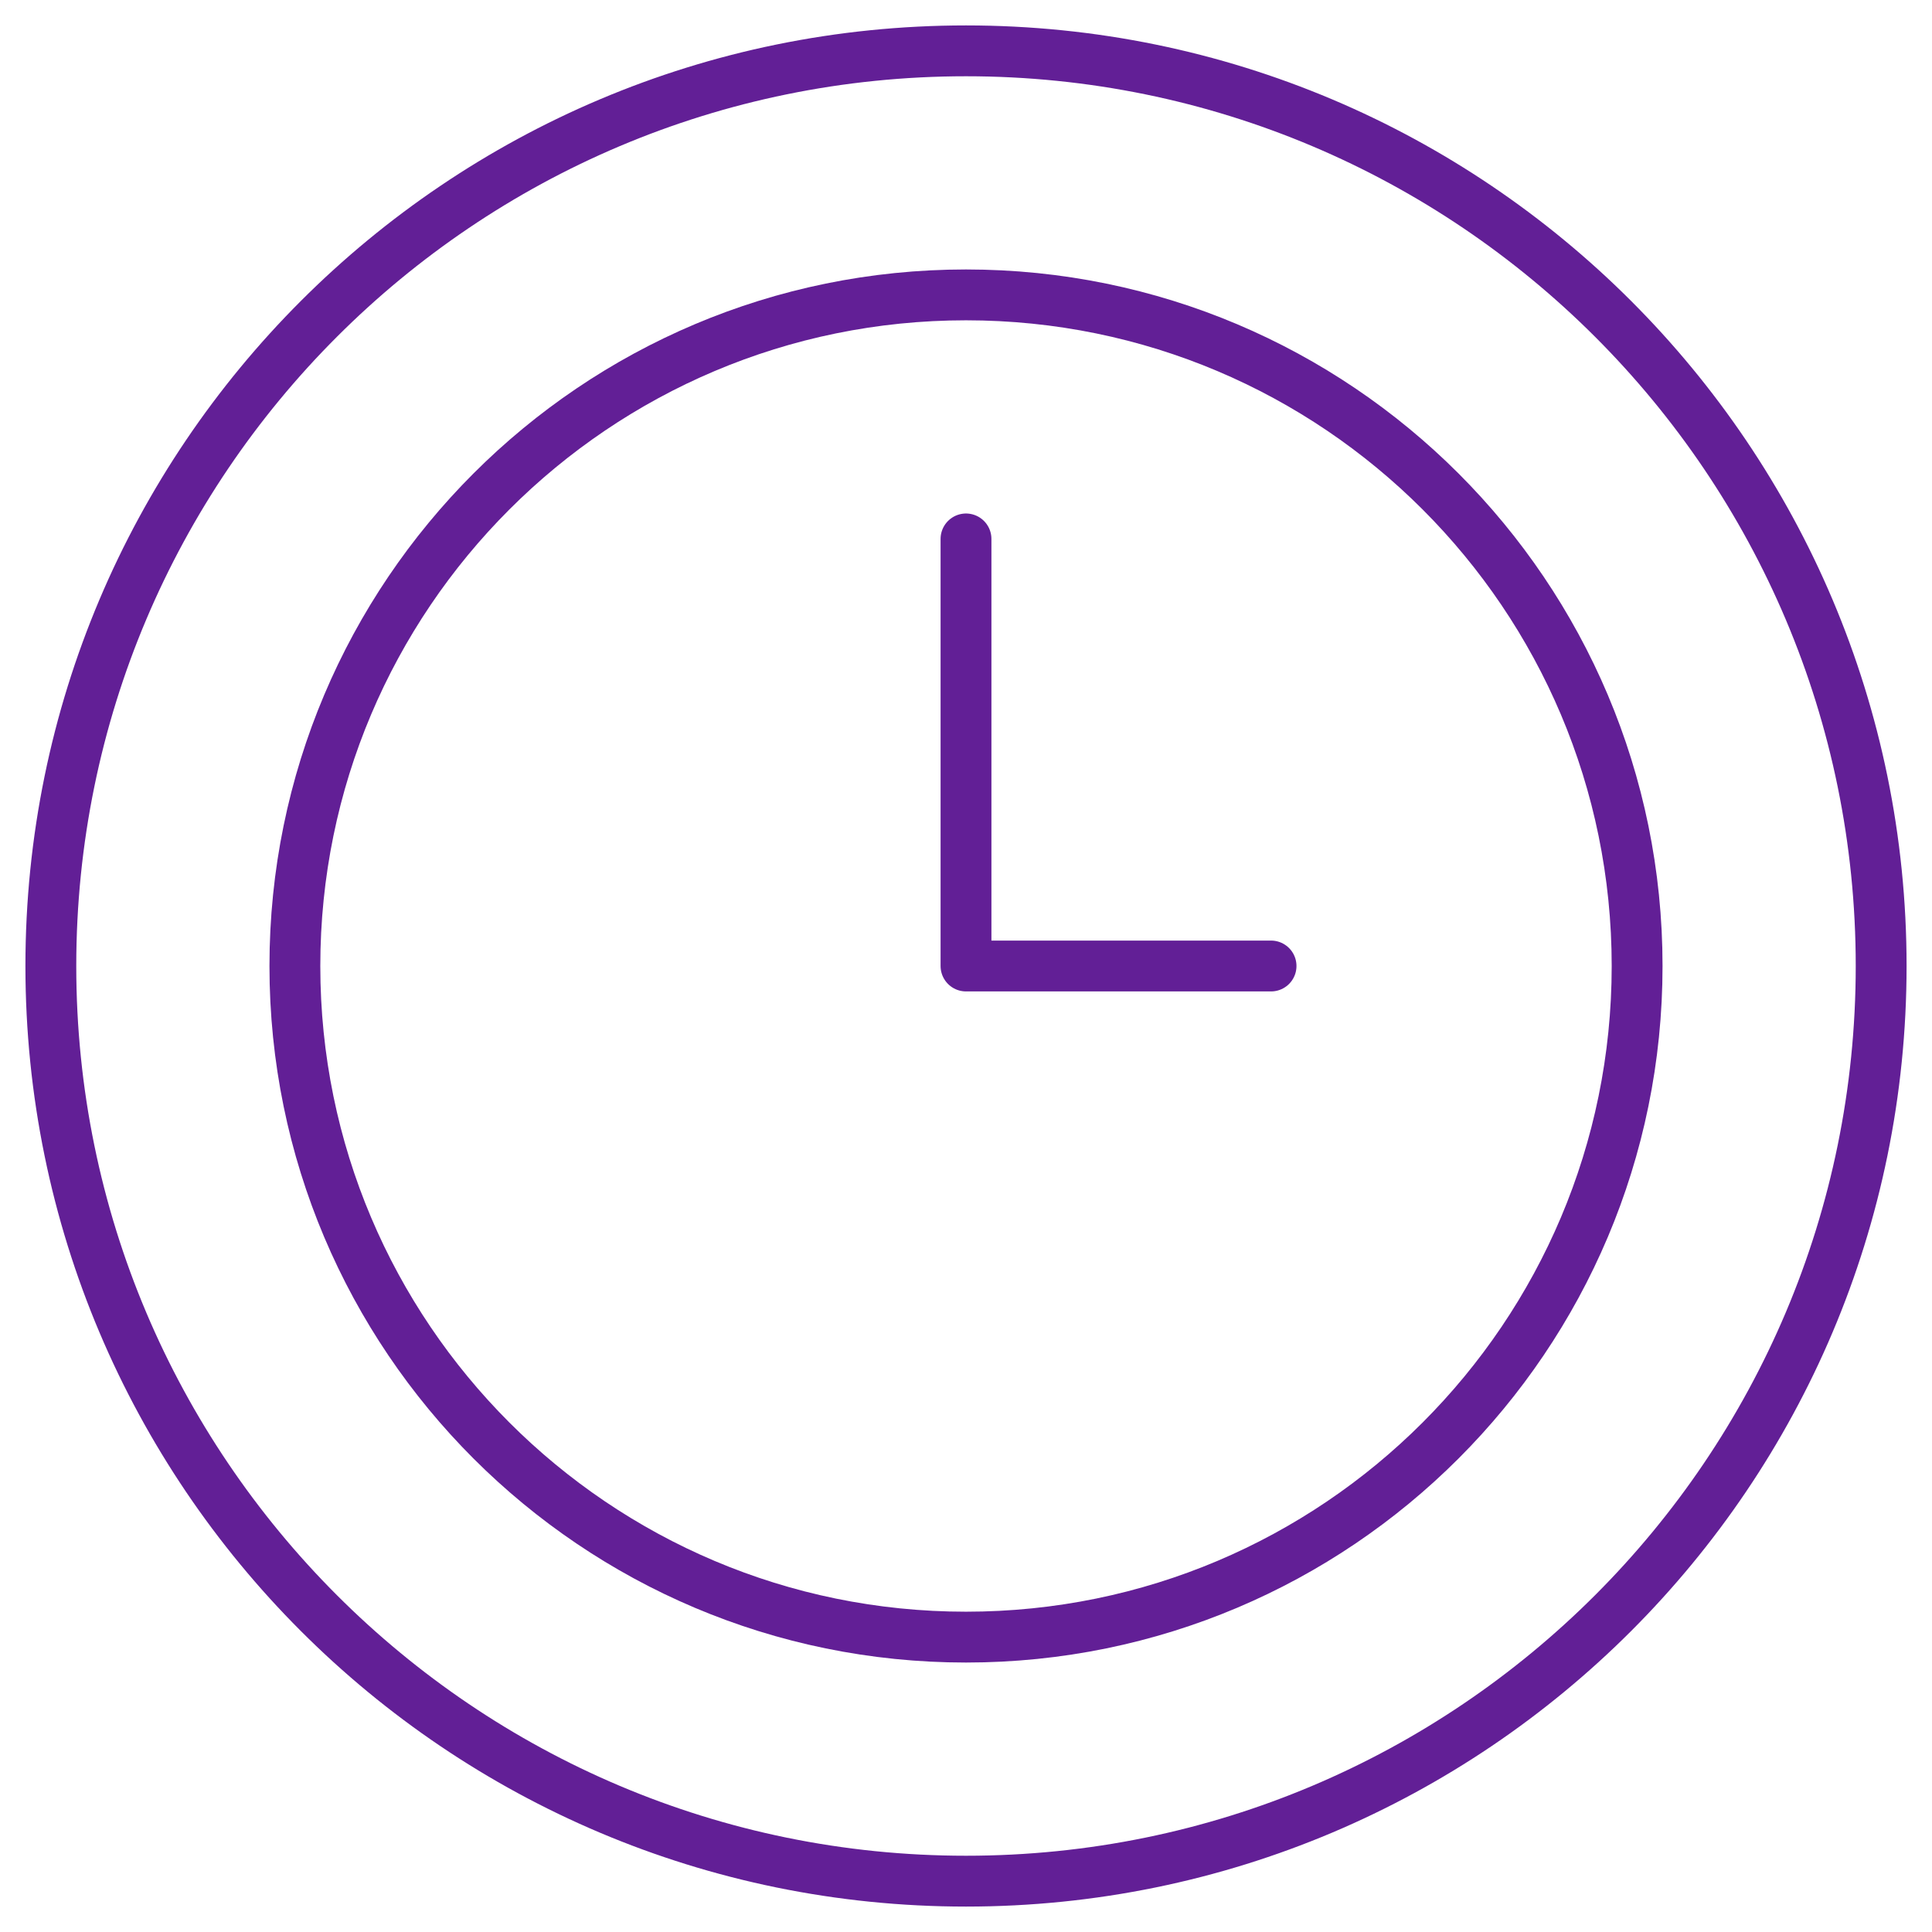 <?xml version="1.0" encoding="UTF-8"?> <svg xmlns="http://www.w3.org/2000/svg" width="38" height="38" viewBox="0 0 38 38" fill="none"><path d="M19 37C28.941 37 37 28.941 37 19C37 9.059 28.941 1 19 1C9.059 1 1 9.059 1 19C1 28.941 9.059 37 19 37Z" stroke="#621F96" stroke-miterlimit="10" stroke-linecap="round" stroke-linejoin="round"></path><path d="M19 32.2C26.29 32.2 32.2 26.29 32.2 19C32.2 11.71 26.29 5.8 19 5.8C11.71 5.8 5.8 11.71 5.8 19C5.8 26.29 11.71 32.2 19 32.2Z" stroke="#621F96" stroke-miterlimit="10" stroke-linecap="round" stroke-linejoin="round"></path><path d="M19 10.6V19H25" stroke="#621F96" stroke-miterlimit="22.926" stroke-linecap="round" stroke-linejoin="round"></path></svg> 
